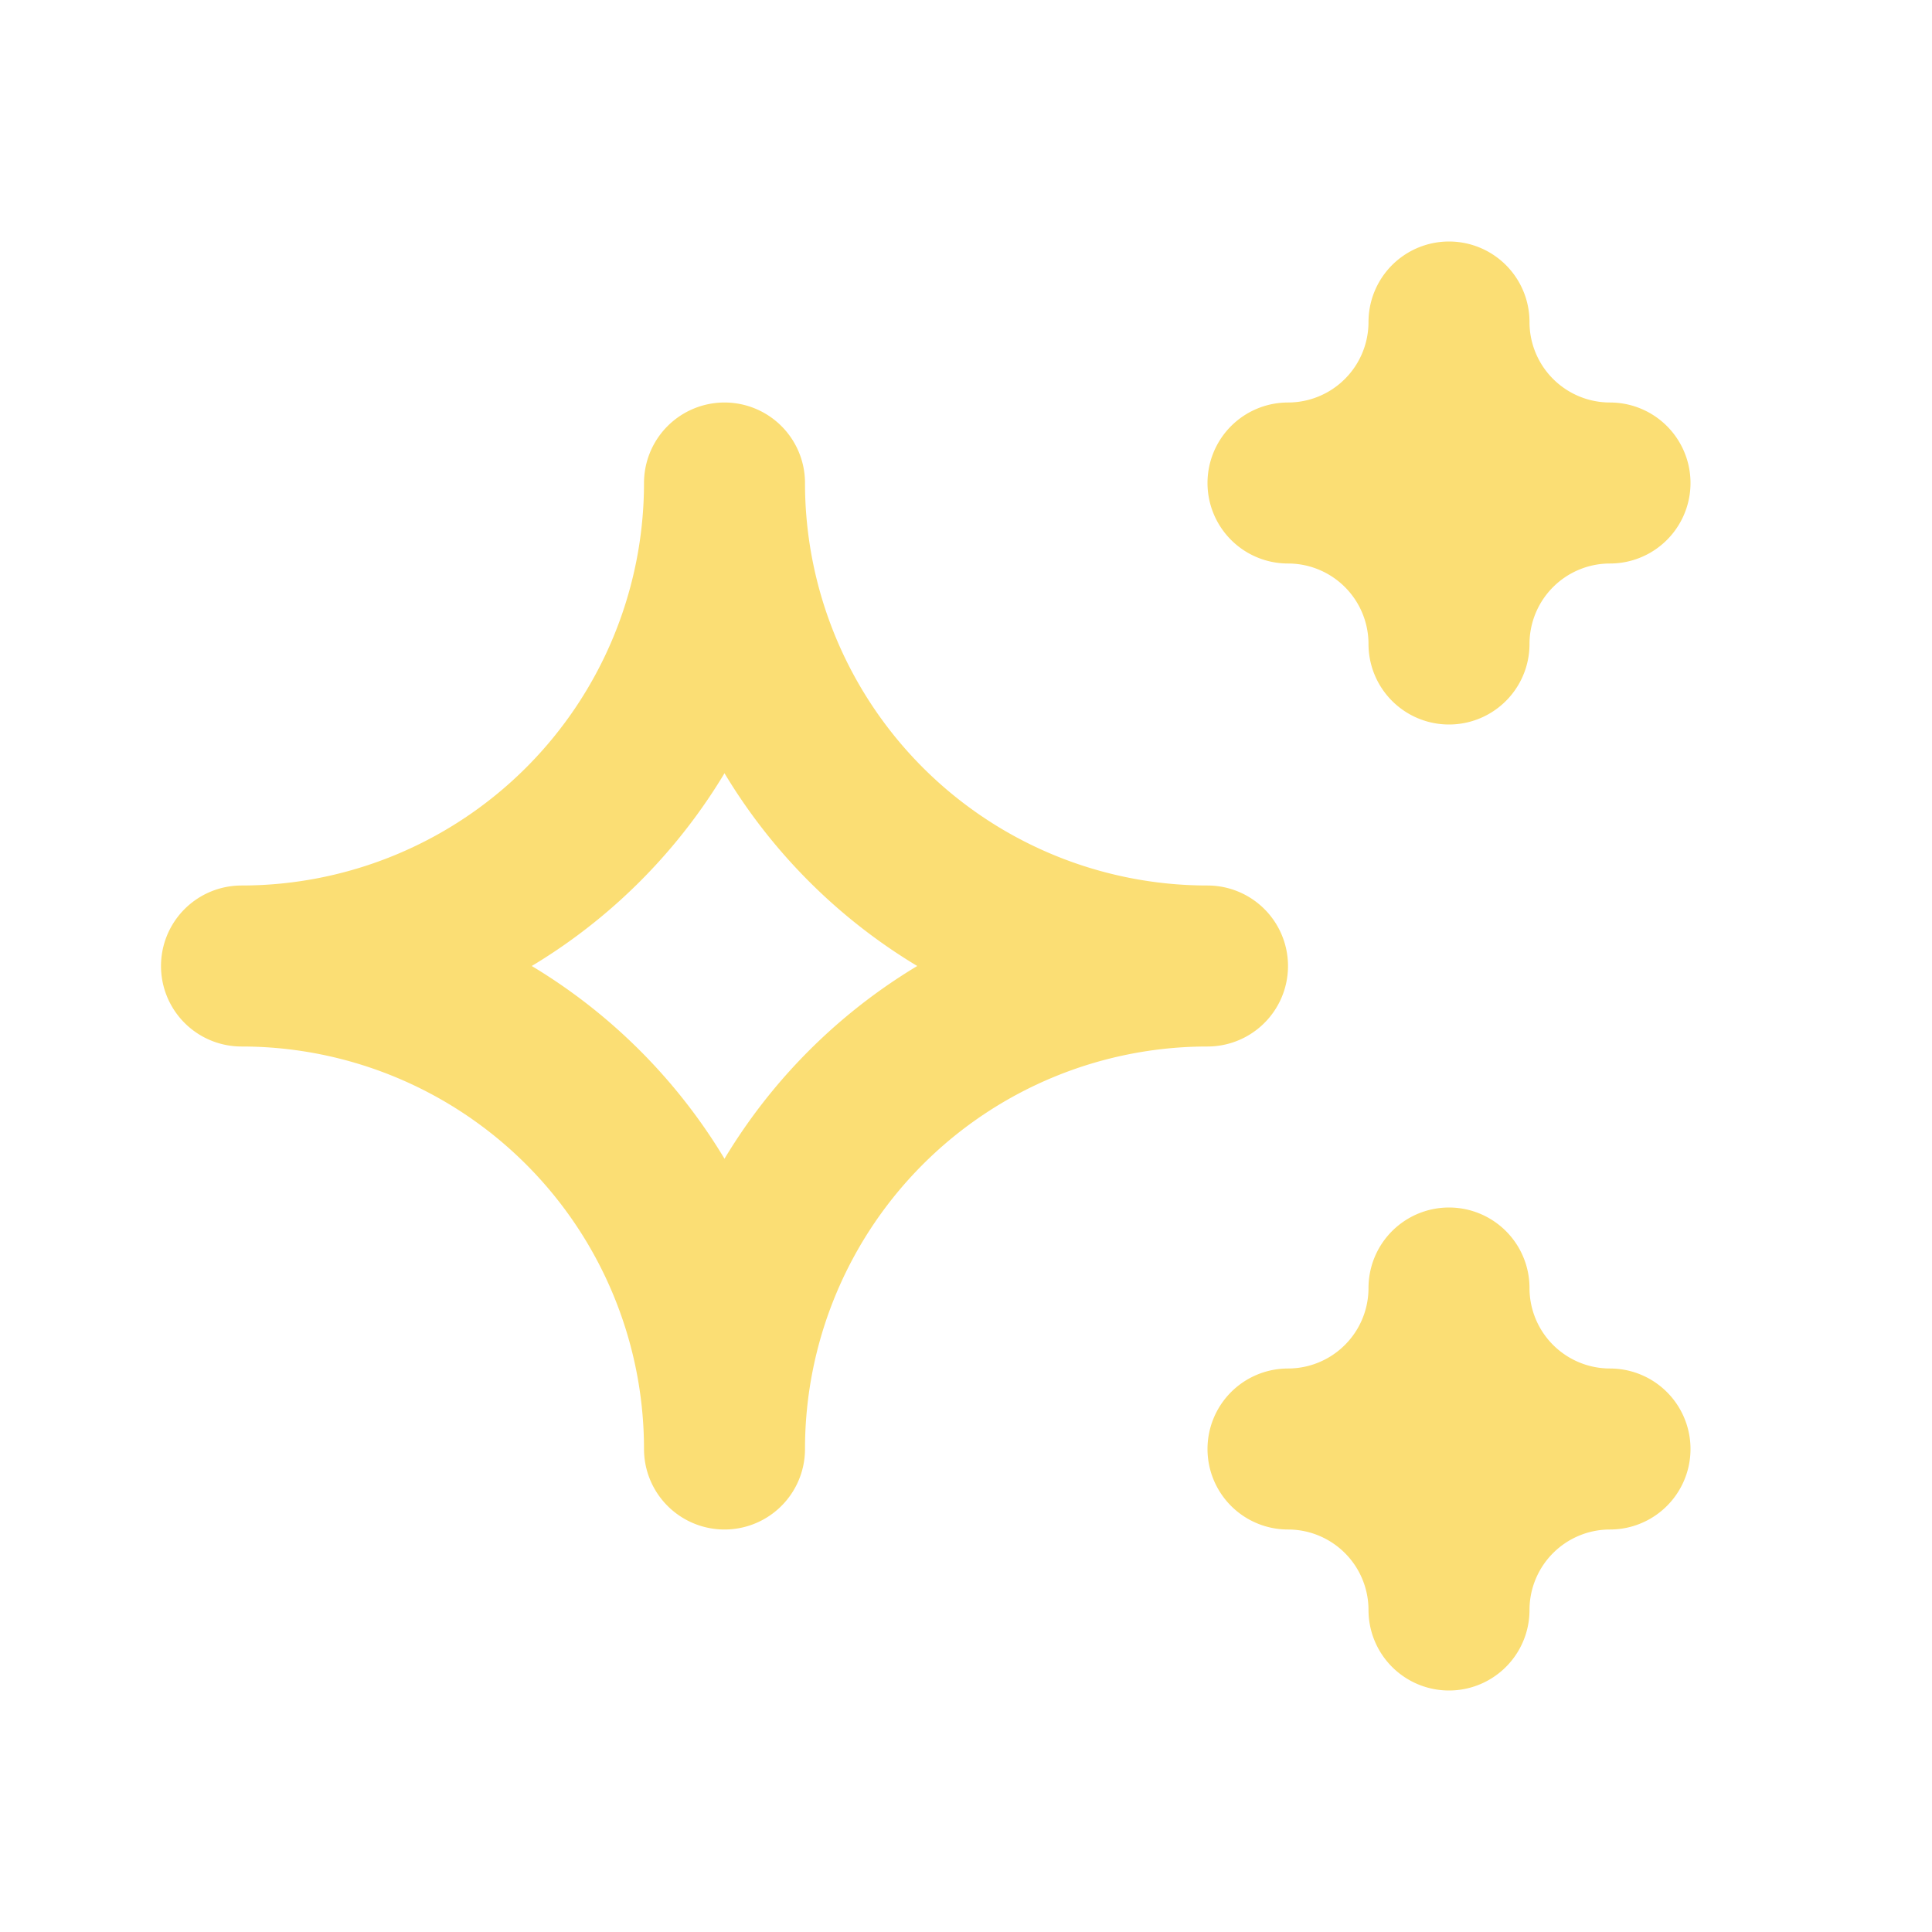 <svg  xmlns="http://www.w3.org/2000/svg"  width="24"  height="24"  viewBox="0 0 24 24"  fill="none"  stroke="#fbde74"  stroke-width="2"  stroke-linecap="round"  stroke-linejoin="round"  class="icon icon-tabler icons-tabler-outline icon-tabler-sparkles"><path stroke="none" d="M0 0h24v24H0z" fill="none"/><path d="M16 18a2 2 0 0 1 2 2a2 2 0 0 1 2 -2a2 2 0 0 1 -2 -2a2 2 0 0 1 -2 2zm0 -12a2 2 0 0 1 2 2a2 2 0 0 1 2 -2a2 2 0 0 1 -2 -2a2 2 0 0 1 -2 2zm-7 12a6 6 0 0 1 6 -6a6 6 0 0 1 -6 -6a6 6 0 0 1 -6 6a6 6 0 0 1 6 6z" /></svg>